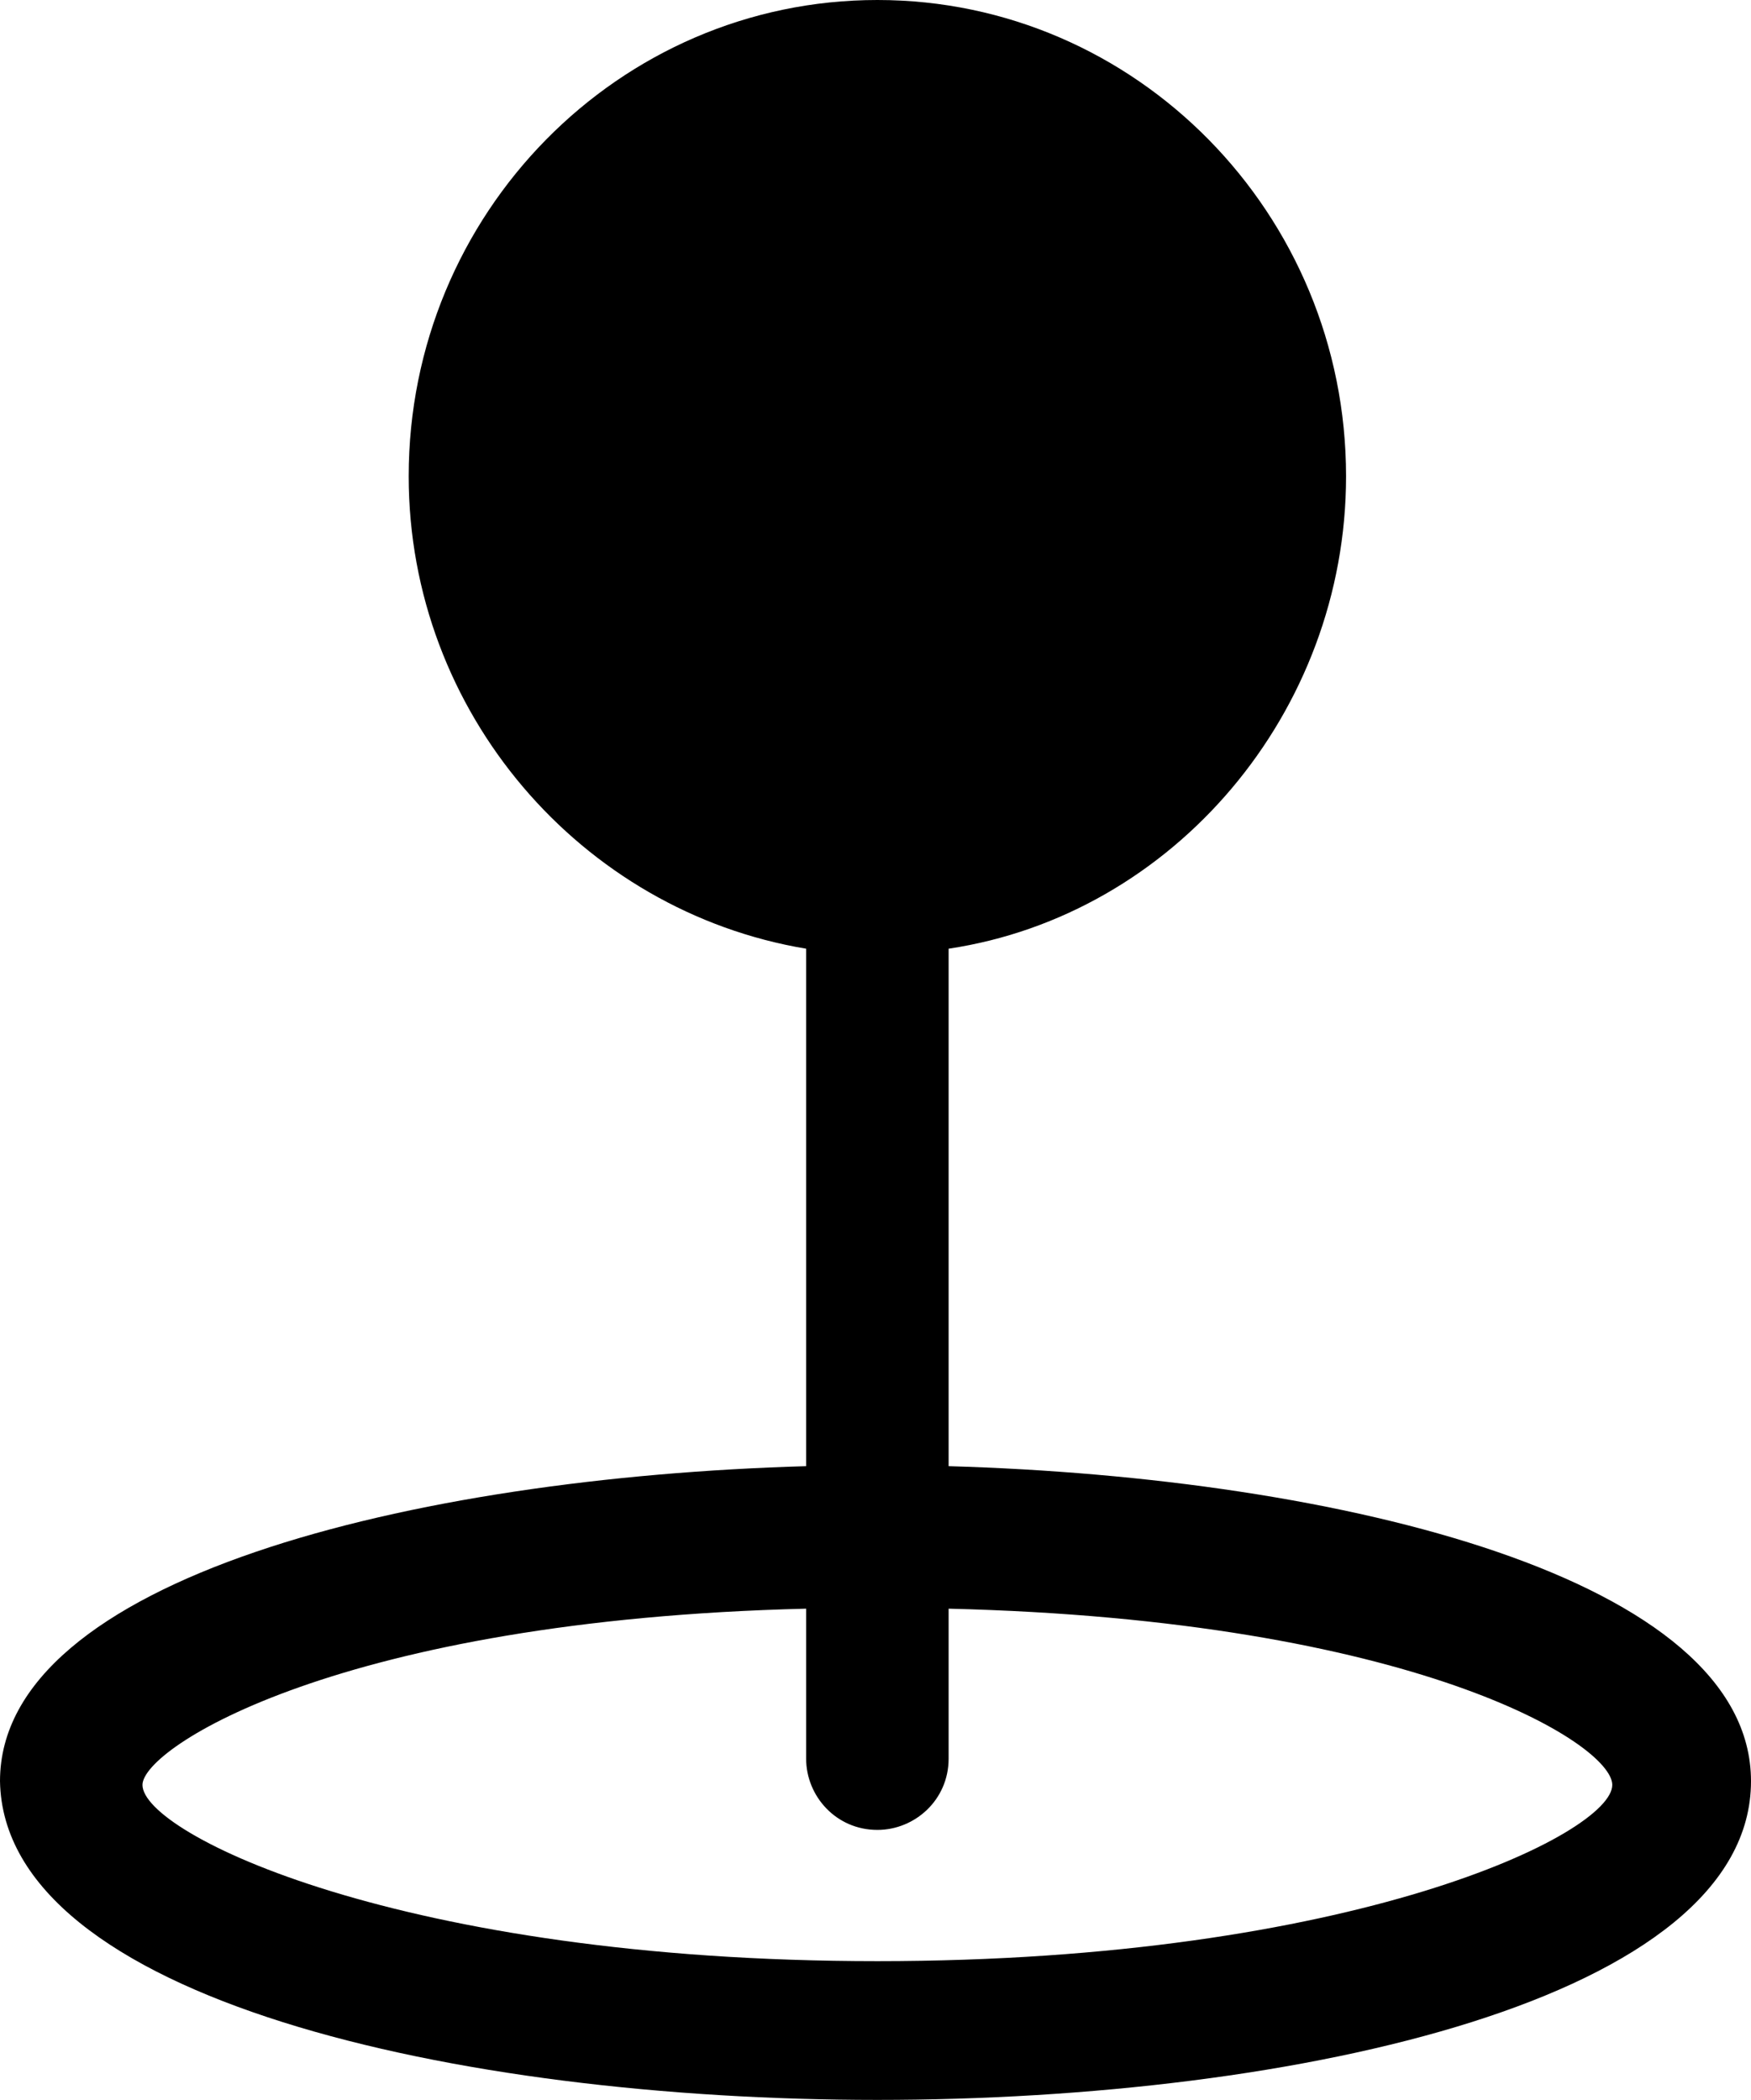 <?xml version="1.0" encoding="UTF-8"?><svg xmlns="http://www.w3.org/2000/svg" xmlns:xlink="http://www.w3.org/1999/xlink" height="56.0" preserveAspectRatio="xMidYMid meet" version="1.0" viewBox="9.6 4.0 46.7 56.0" width="46.7" zoomAndPan="magnify"><g><path d="M52.6,51.5c0,1.4-6.9,4.7-19.6,4.7c-12.7,0-19.6-3.4-19.6-4.7c0-1,5.3-4.4,17.7-4.7v4c0,1,0.8,1.9,1.9,1.9 c1,0,1.9-0.8,1.9-1.9v-4C47.2,47.2,52.6,50.5,52.6,51.5z" fill="none"/><g id="change1_1"><path d="M34.9,43.1V29.3c6-0.9,10.6-6.3,10.6-12.6C45.5,9.7,39.9,4,33,4c-6.9,0-12.5,5.7-12.5,12.7c0,6.3,4.6,11.6,10.6,12.6v13.8 c-10.5,0.3-21.5,3-21.5,8.4C9.7,57.3,21.8,60,33,60c11.2,0,23.3-2.7,23.3-8.5C56.3,46.1,45.4,43.4,34.9,43.1z M33,56.3 c-12.7,0-19.6-3.4-19.6-4.7c0-1,5.3-4.4,17.7-4.7v4c0,1,0.8,1.9,1.9,1.9c1,0,1.9-0.8,1.9-1.9v-4c12.4,0.3,17.7,3.6,17.7,4.7 C52.6,52.9,45.7,56.3,33,56.3z"/></g></g></svg>
